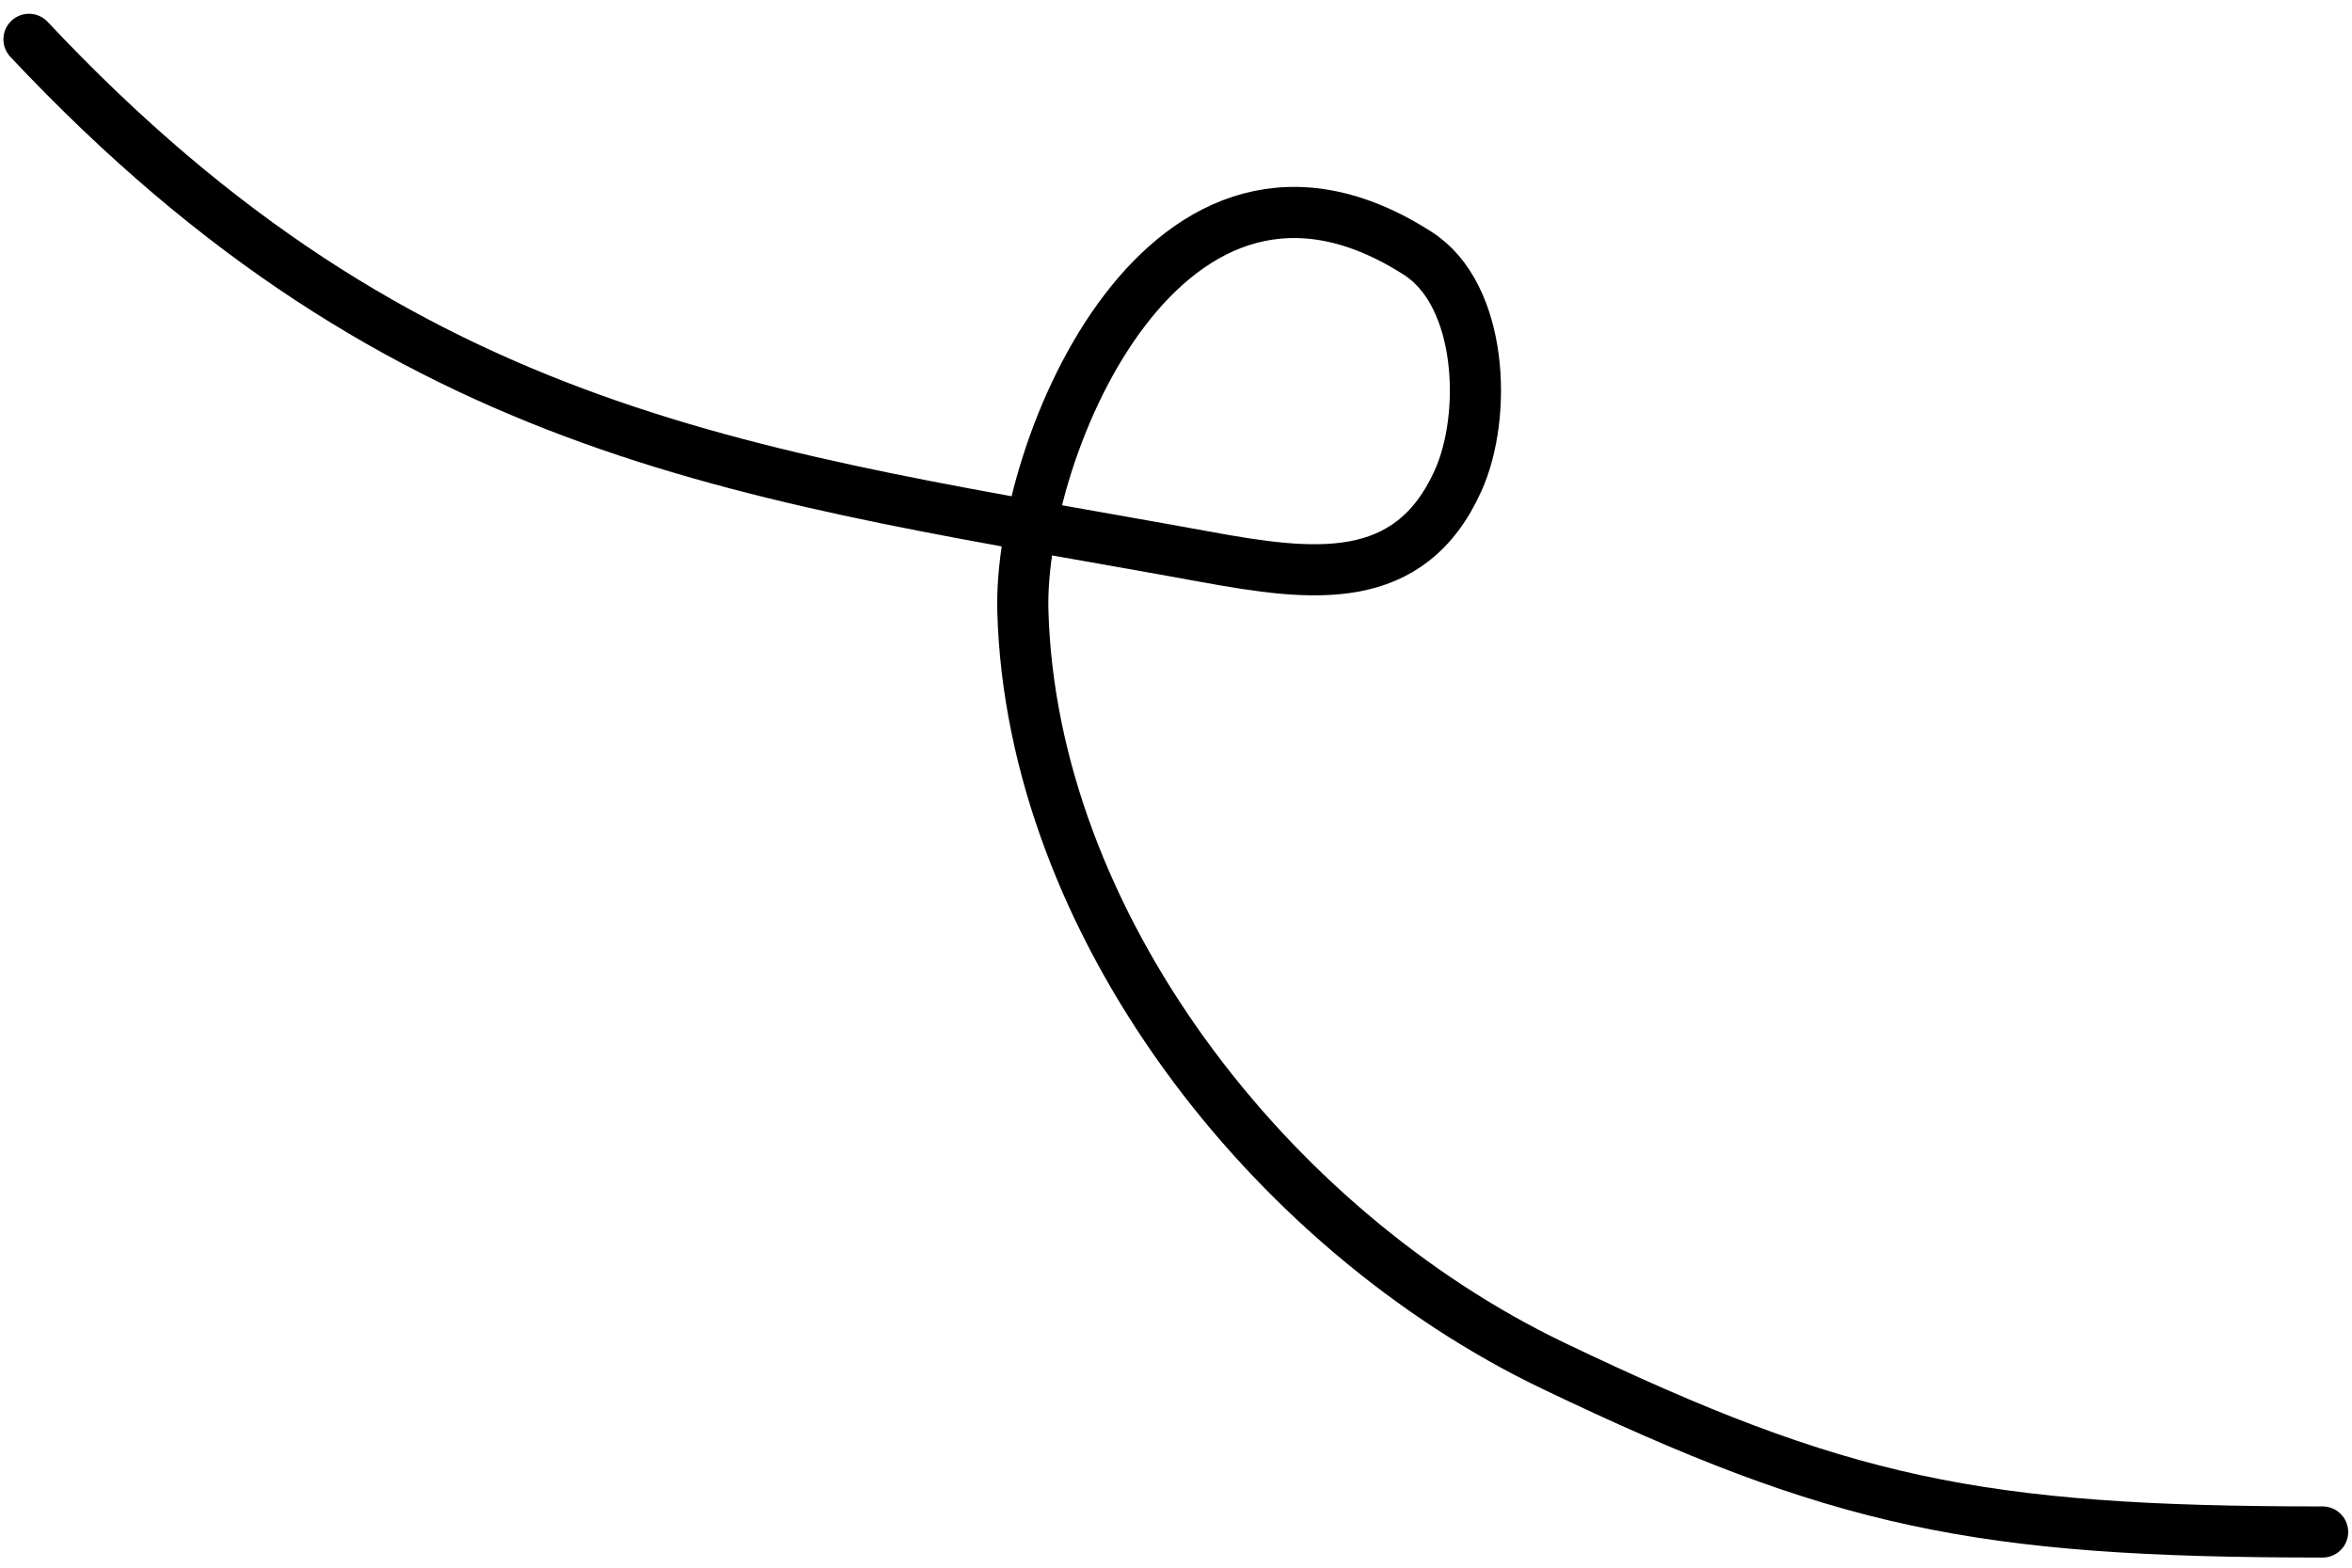 <?xml version="1.0" encoding="UTF-8"?> <svg xmlns="http://www.w3.org/2000/svg" width="138" height="92" viewBox="0 0 138 92" fill="none"> <path d="M1.7 2.308C23.972 26.032 44.457 27.876 70.713 32.673C77.022 33.826 82.703 34.538 85.554 28.201C87.278 24.371 87.001 17.321 83.203 14.879C68.466 5.405 59.756 26.269 60.015 35.843C60.507 54.06 74.376 72.124 91.16 80.161C107.906 88.18 115.972 89.905 136.276 89.905" stroke="black" stroke-width="3" stroke-linecap="round"></path> </svg> 